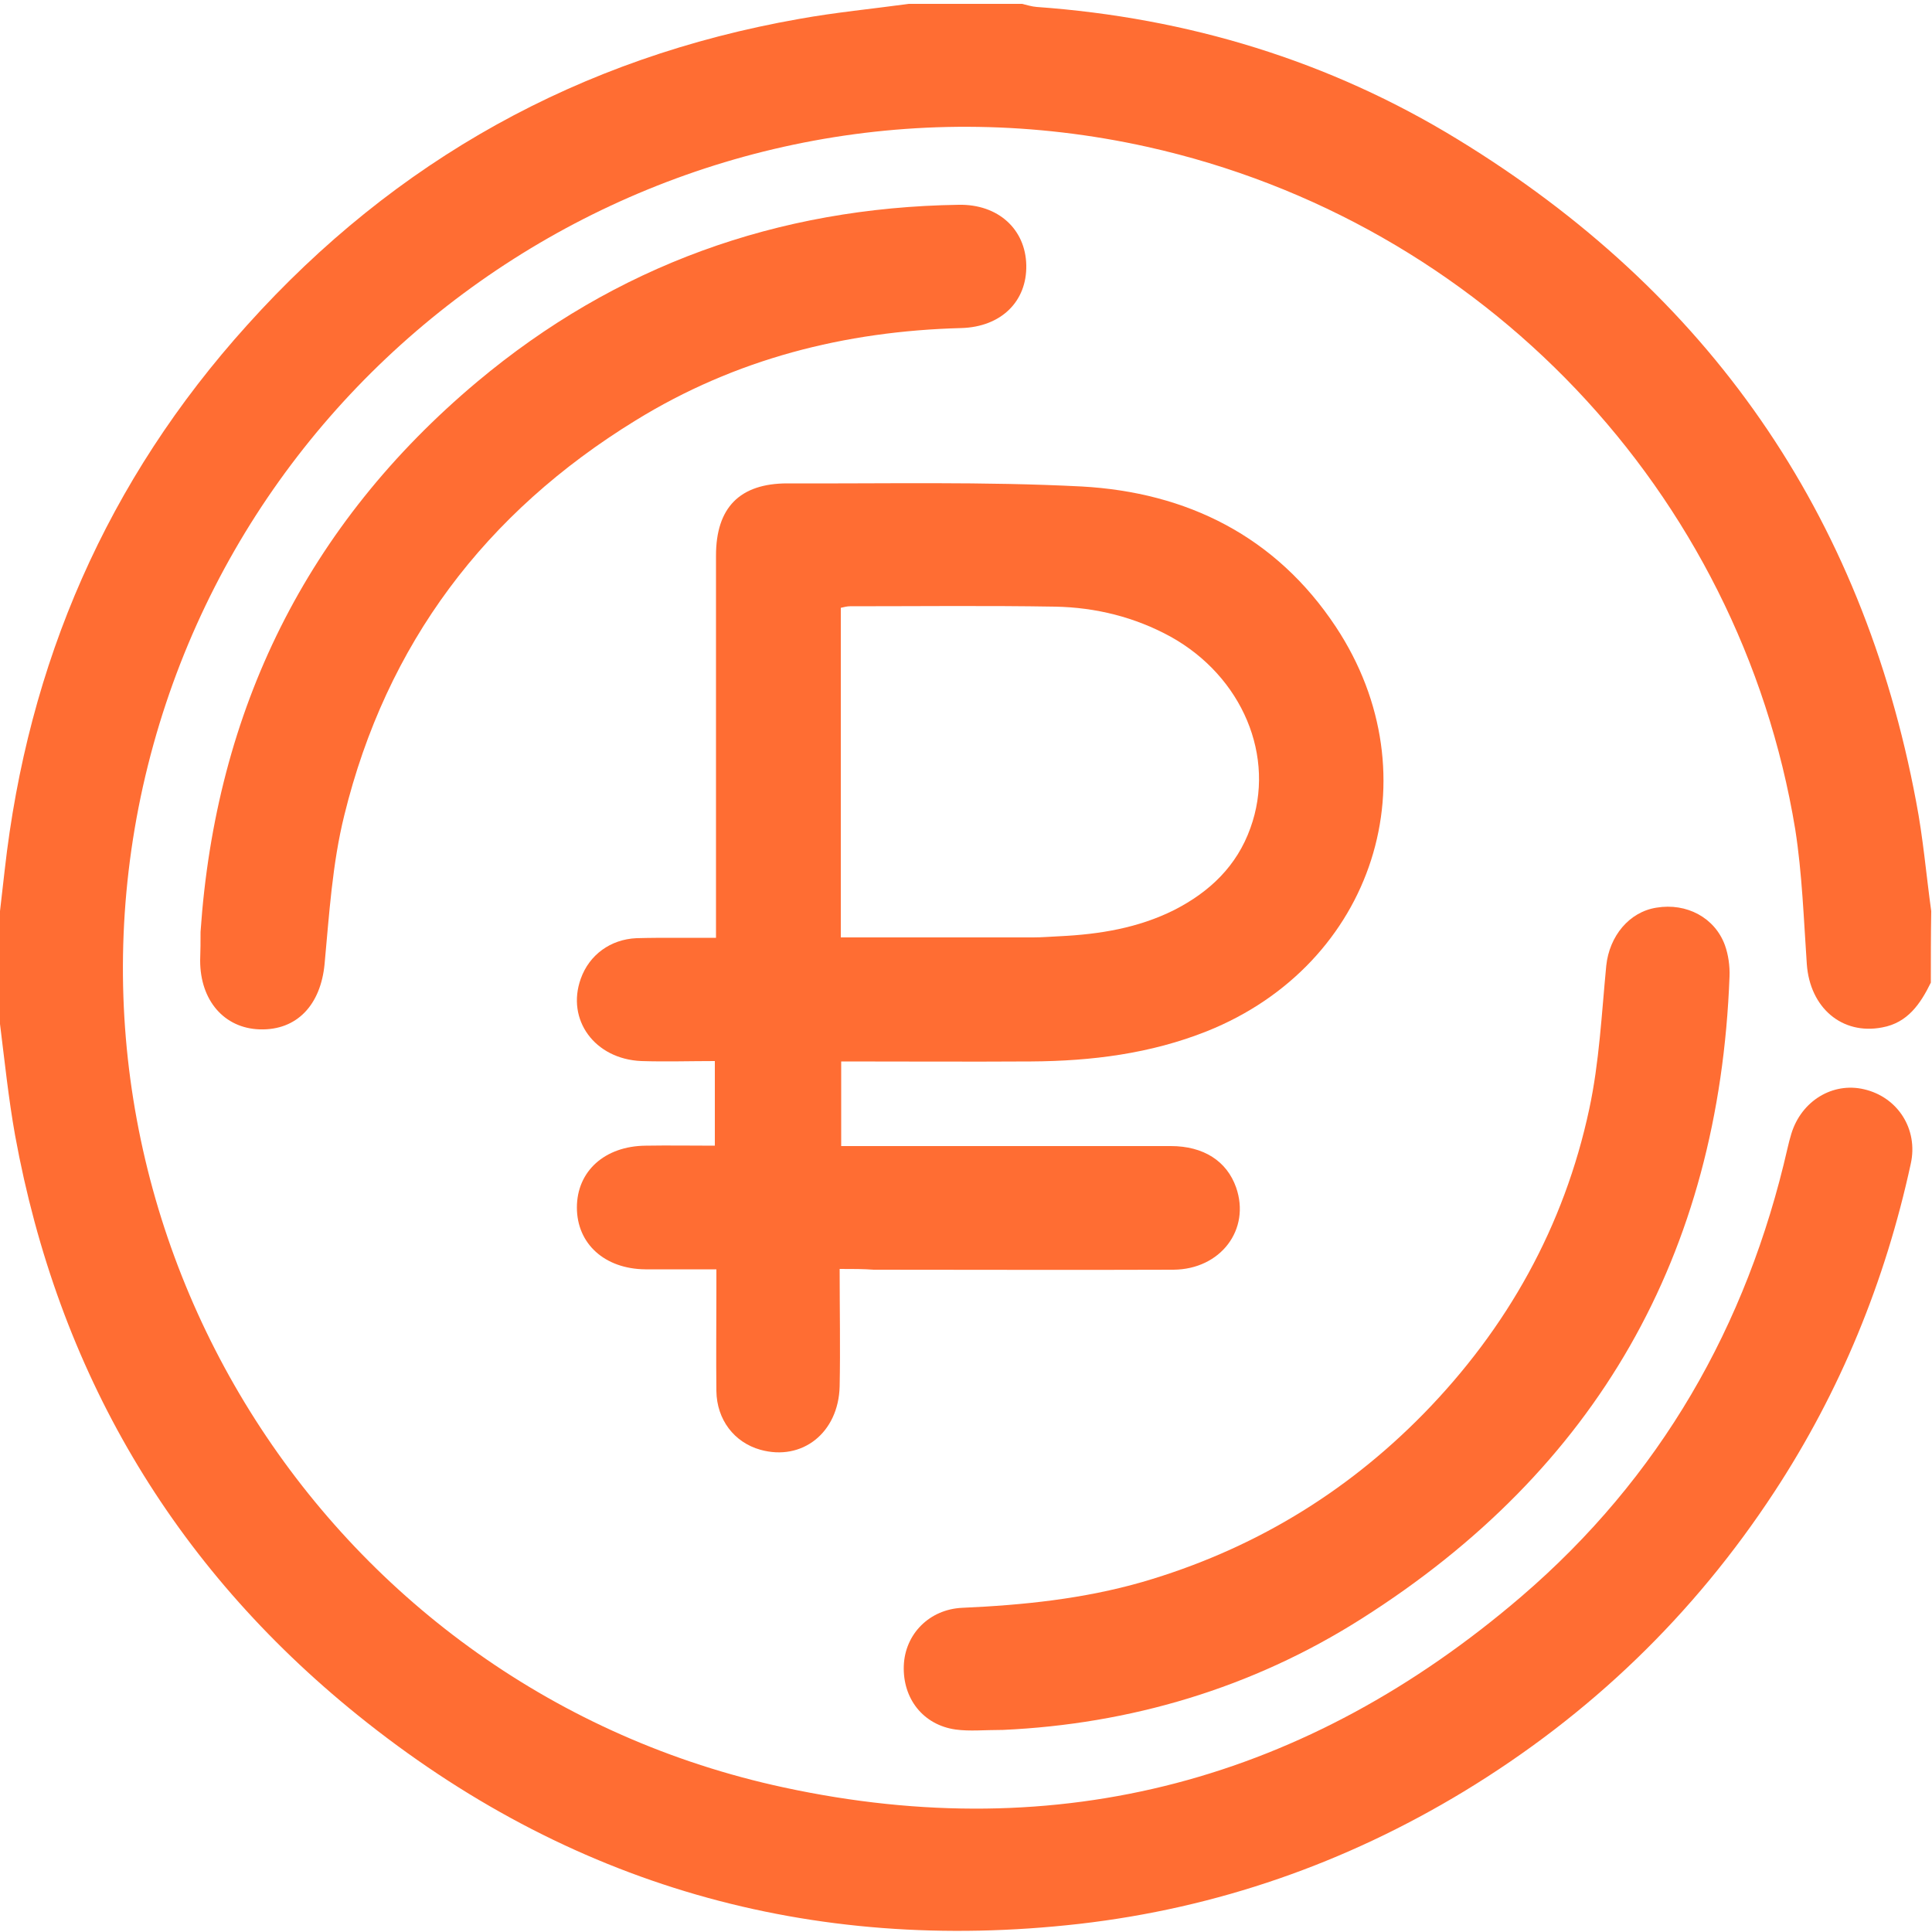 <?xml version="1.0" encoding="UTF-8"?> <!-- Generator: Adobe Illustrator 24.0.1, SVG Export Plug-In . SVG Version: 6.00 Build 0) --> <svg xmlns="http://www.w3.org/2000/svg" xmlns:xlink="http://www.w3.org/1999/xlink" id="Слой_1" x="0px" y="0px" viewBox="0 0 500 500" style="enable-background:new 0 0 500 500;" xml:space="preserve"> <style type="text/css"> .st0{fill:#FF6D33;} </style> <g> <g> <path class="st0" d="M499.7,254.3c-2.7,5.5-6,10.4-12.6,11.6c-10.4,2-18.7-5.1-19.5-16.4c-0.8-11.6-1.2-23.4-3-34.9 c-14.4-87.4-80.9-157.3-167.7-176.6C179.8,12,63.2,86.3,37,203.5C11,320.4,85.2,437.3,202.9,462.6c71.4,15.4,135.4-1.9,190.8-49.4 c35.9-30.8,58.4-70,68.9-116c0.3-1.3,0.6-2.5,1-3.8c2.6-8.5,10.7-13.4,18.8-11.5c8.7,2,14.1,10.3,12.1,19.3 c-6.6,30.4-18.2,58.8-35.3,84.9c-20.9,31.9-47.7,57.7-80.3,77.5c-30.7,18.6-63.9,30.2-99.6,34.3c-69.7,7.9-132.3-10.1-186.7-54 c-48.1-38.8-77.6-89.2-88.7-150.1c-1.7-9.5-2.7-19.2-3.9-28.8c0-9.7,0-19.5,0-29.2c0.4-3.5,0.8-7,1.2-10.5 c6-53.7,26.5-101,62.8-141.2C102.3,41.5,150,14.9,206.8,4.9c9.4-1.7,18.9-2.6,28.4-3.9c9.8,0,19.5,0,29.3,0 c1.3,0.3,2.5,0.7,3.8,0.8c39.1,2.8,75.7,13.9,109,34.3c64.8,39.6,104.6,96.7,118.6,171.4c1.8,9.3,2.6,18.9,3.9,28.3 C499.7,242,499.7,248.2,499.7,254.3z"></path> <path class="st0" d="M217.3,328.4c0,10.6,0.2,20.5,0,30.4c-0.3,12-9.7,19.4-20.5,16.4c-6.8-1.9-11.3-7.8-11.4-15.2 c-0.1-8.8,0-17.5,0-26.3c0-1.6,0-3.2,0-5.2c-6.4,0-12.4,0-18.4,0c-10.5-0.1-17.7-6.6-17.7-16c0-9.4,7.2-15.9,17.8-16 c5.8-0.1,11.7,0,17.9,0c0-7.3,0-14.3,0-21.9c-6.4,0-12.7,0.2-19,0c-12.1-0.5-19.5-10.7-15.7-21.3c2.2-6.2,7.7-10.2,14.4-10.5 c3.4-0.1,6.8-0.1,10.2-0.1c3.2,0,6.5,0,10.4,0c0-2.2,0-4.1,0-5.9c0-31,0-62,0-93c0-12.4,6.1-18.7,18.5-18.7 c25.4,0.1,50.8-0.5,76.1,0.8c27.3,1.5,50.3,12.9,65.8,36.3c25.6,38.7,9.9,87.4-33.4,104.7c-14.6,5.8-29.8,7.7-45.4,7.8 c-16.3,0.1-32.5,0-49.2,0c0,7.3,0,14.3,0,21.9c2,0,3.9,0,5.8,0c26.5,0,53,0,79.5,0c8.5,0,14.5,3.9,16.9,10.7 c3.8,10.9-4,21.2-16.2,21.3c-25.9,0.1-51.7,0-77.6,0C223.4,328.4,220.7,328.4,217.3,328.4z M217.6,242.6c17,0,33.4,0,49.8,0 c2.3,0,4.5-0.2,6.8-0.3c10.3-0.5,20.3-2.1,29.7-6.8c9.2-4.7,16.2-11.4,19.7-21.2c6.7-18.5-2.1-39.2-20.6-49.5 c-9.3-5.1-19.4-7.6-29.9-7.8c-17.7-0.3-35.4-0.1-53.1-0.1c-0.8,0-1.5,0.2-2.4,0.4C217.6,185.7,217.6,213.8,217.6,242.6z"></path> <path class="st0" d="M259.6,447.7c-4.9,0-8.6,0.4-12.3-0.1c-8.4-1.2-13.7-8-13.4-16.5c0.3-8.2,6.6-14.6,15.1-15 c15.8-0.7,31.4-2.3,46.7-6.7c28.1-8.2,52.3-22.7,72.7-43.5c21.7-22.2,36.4-48.5,42.9-78.9c2.6-12.1,3.2-24.7,4.4-37.1 c0.8-7.6,5.9-13.9,13-15c7.8-1.3,15.1,2.6,17.7,9.7c0.9,2.5,1.3,5.4,1.2,8.1c-2.7,72-34.3,127.6-95.2,166.2 C323.9,437,292.3,446.2,259.6,447.7z"></path> <path class="st0" d="M51.9,241.2c3.9-57.5,27.5-105.4,71.6-142.4c35.8-30,77.7-45.1,124.6-45.8c10.2-0.2,17.3,6.3,17.5,15.6 c0.2,9.4-6.5,16-16.8,16.3c-30.2,0.8-58.5,8-84.3,23.9c-38.9,23.9-64.5,57.8-75.4,102.2c-3.1,12.5-3.9,25.6-5.1,38.5 c-1,10.5-7.1,17.2-16.8,16.9c-9.2-0.3-15.4-7.5-15.4-17.8C51.9,246,51.9,243.6,51.9,241.2z"></path> </g> </g> </svg> 